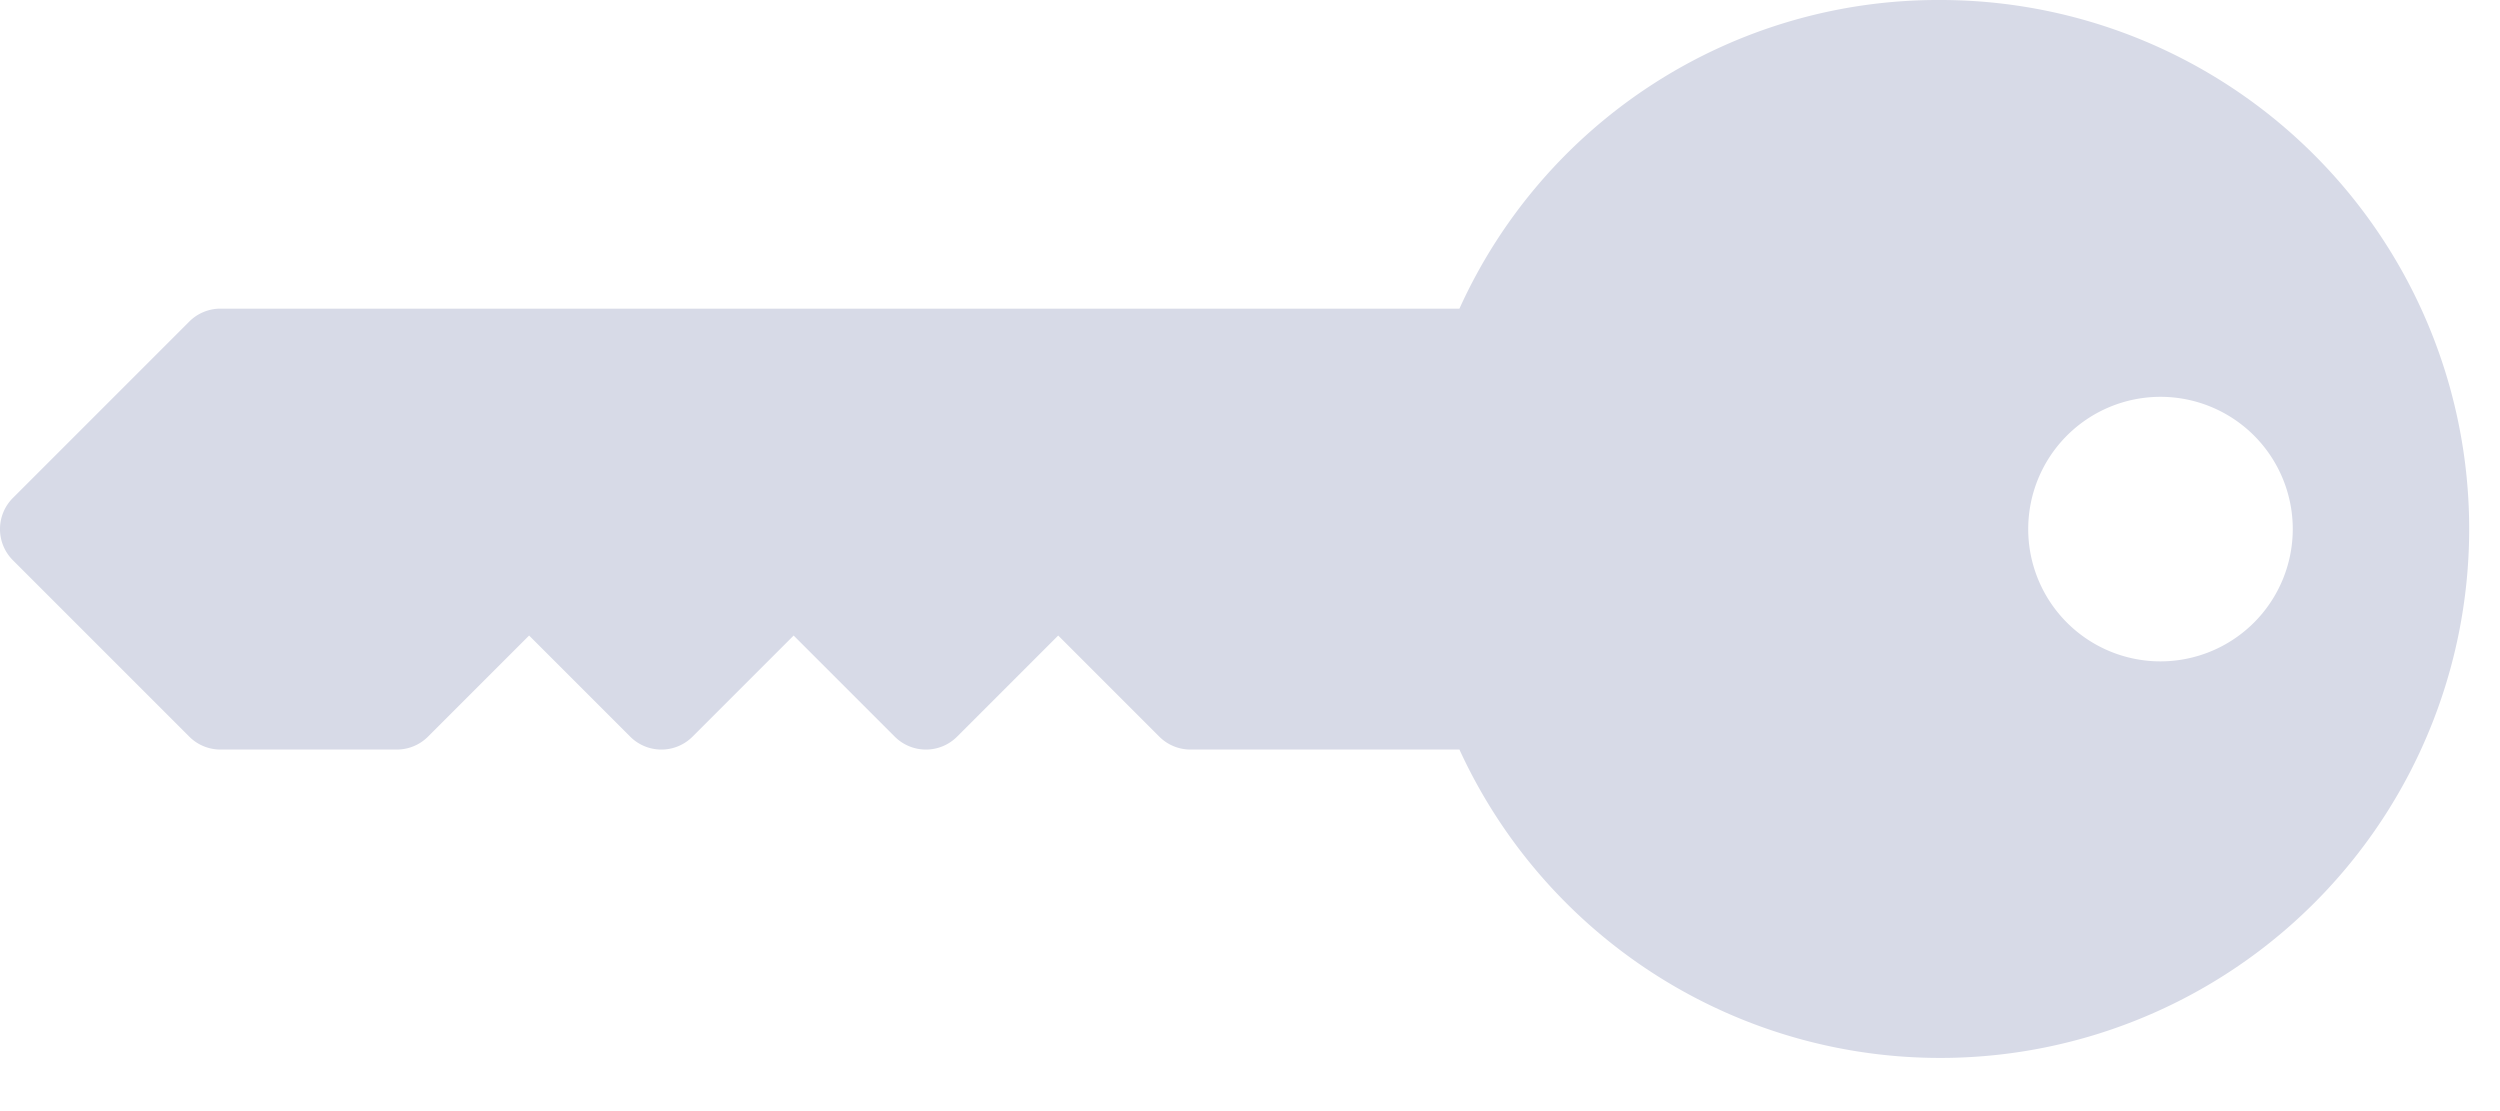 <?xml version="1.0" encoding="UTF-8" standalone="no"?><svg xmlns="http://www.w3.org/2000/svg" xmlns:xlink="http://www.w3.org/1999/xlink" fill="#d7dae7" height="25.2" preserveAspectRatio="xMidYMid meet" version="1" viewBox="4.0 20.0 56.7 25.2" width="56.7" zoomAndPan="magnify"><g id="change1_1"><path d="M48,20a11.917,11.917,0,0,0-10.9,7H9a1,1,0,0,0-.707.293l-4,4a.999.999,0,0,0,0,1.414l4,4A1,1,0,0,0,9,37h4a1,1,0,0,0,.707-.293L16,34.414l2.293,2.293a.999.999,0,0,0,1.414,0L22,34.414l2.293,2.293a.999.999,0,0,0,1.414,0L28,34.414l2.293,2.293A1,1,0,0,0,31,37h6.1A11.997,11.997,0,1,0,48,20Zm5,15a3,3,0,1,1,3-3A3.003,3.003,0,0,1,53,35Z" fill="inherit"/></g></svg>